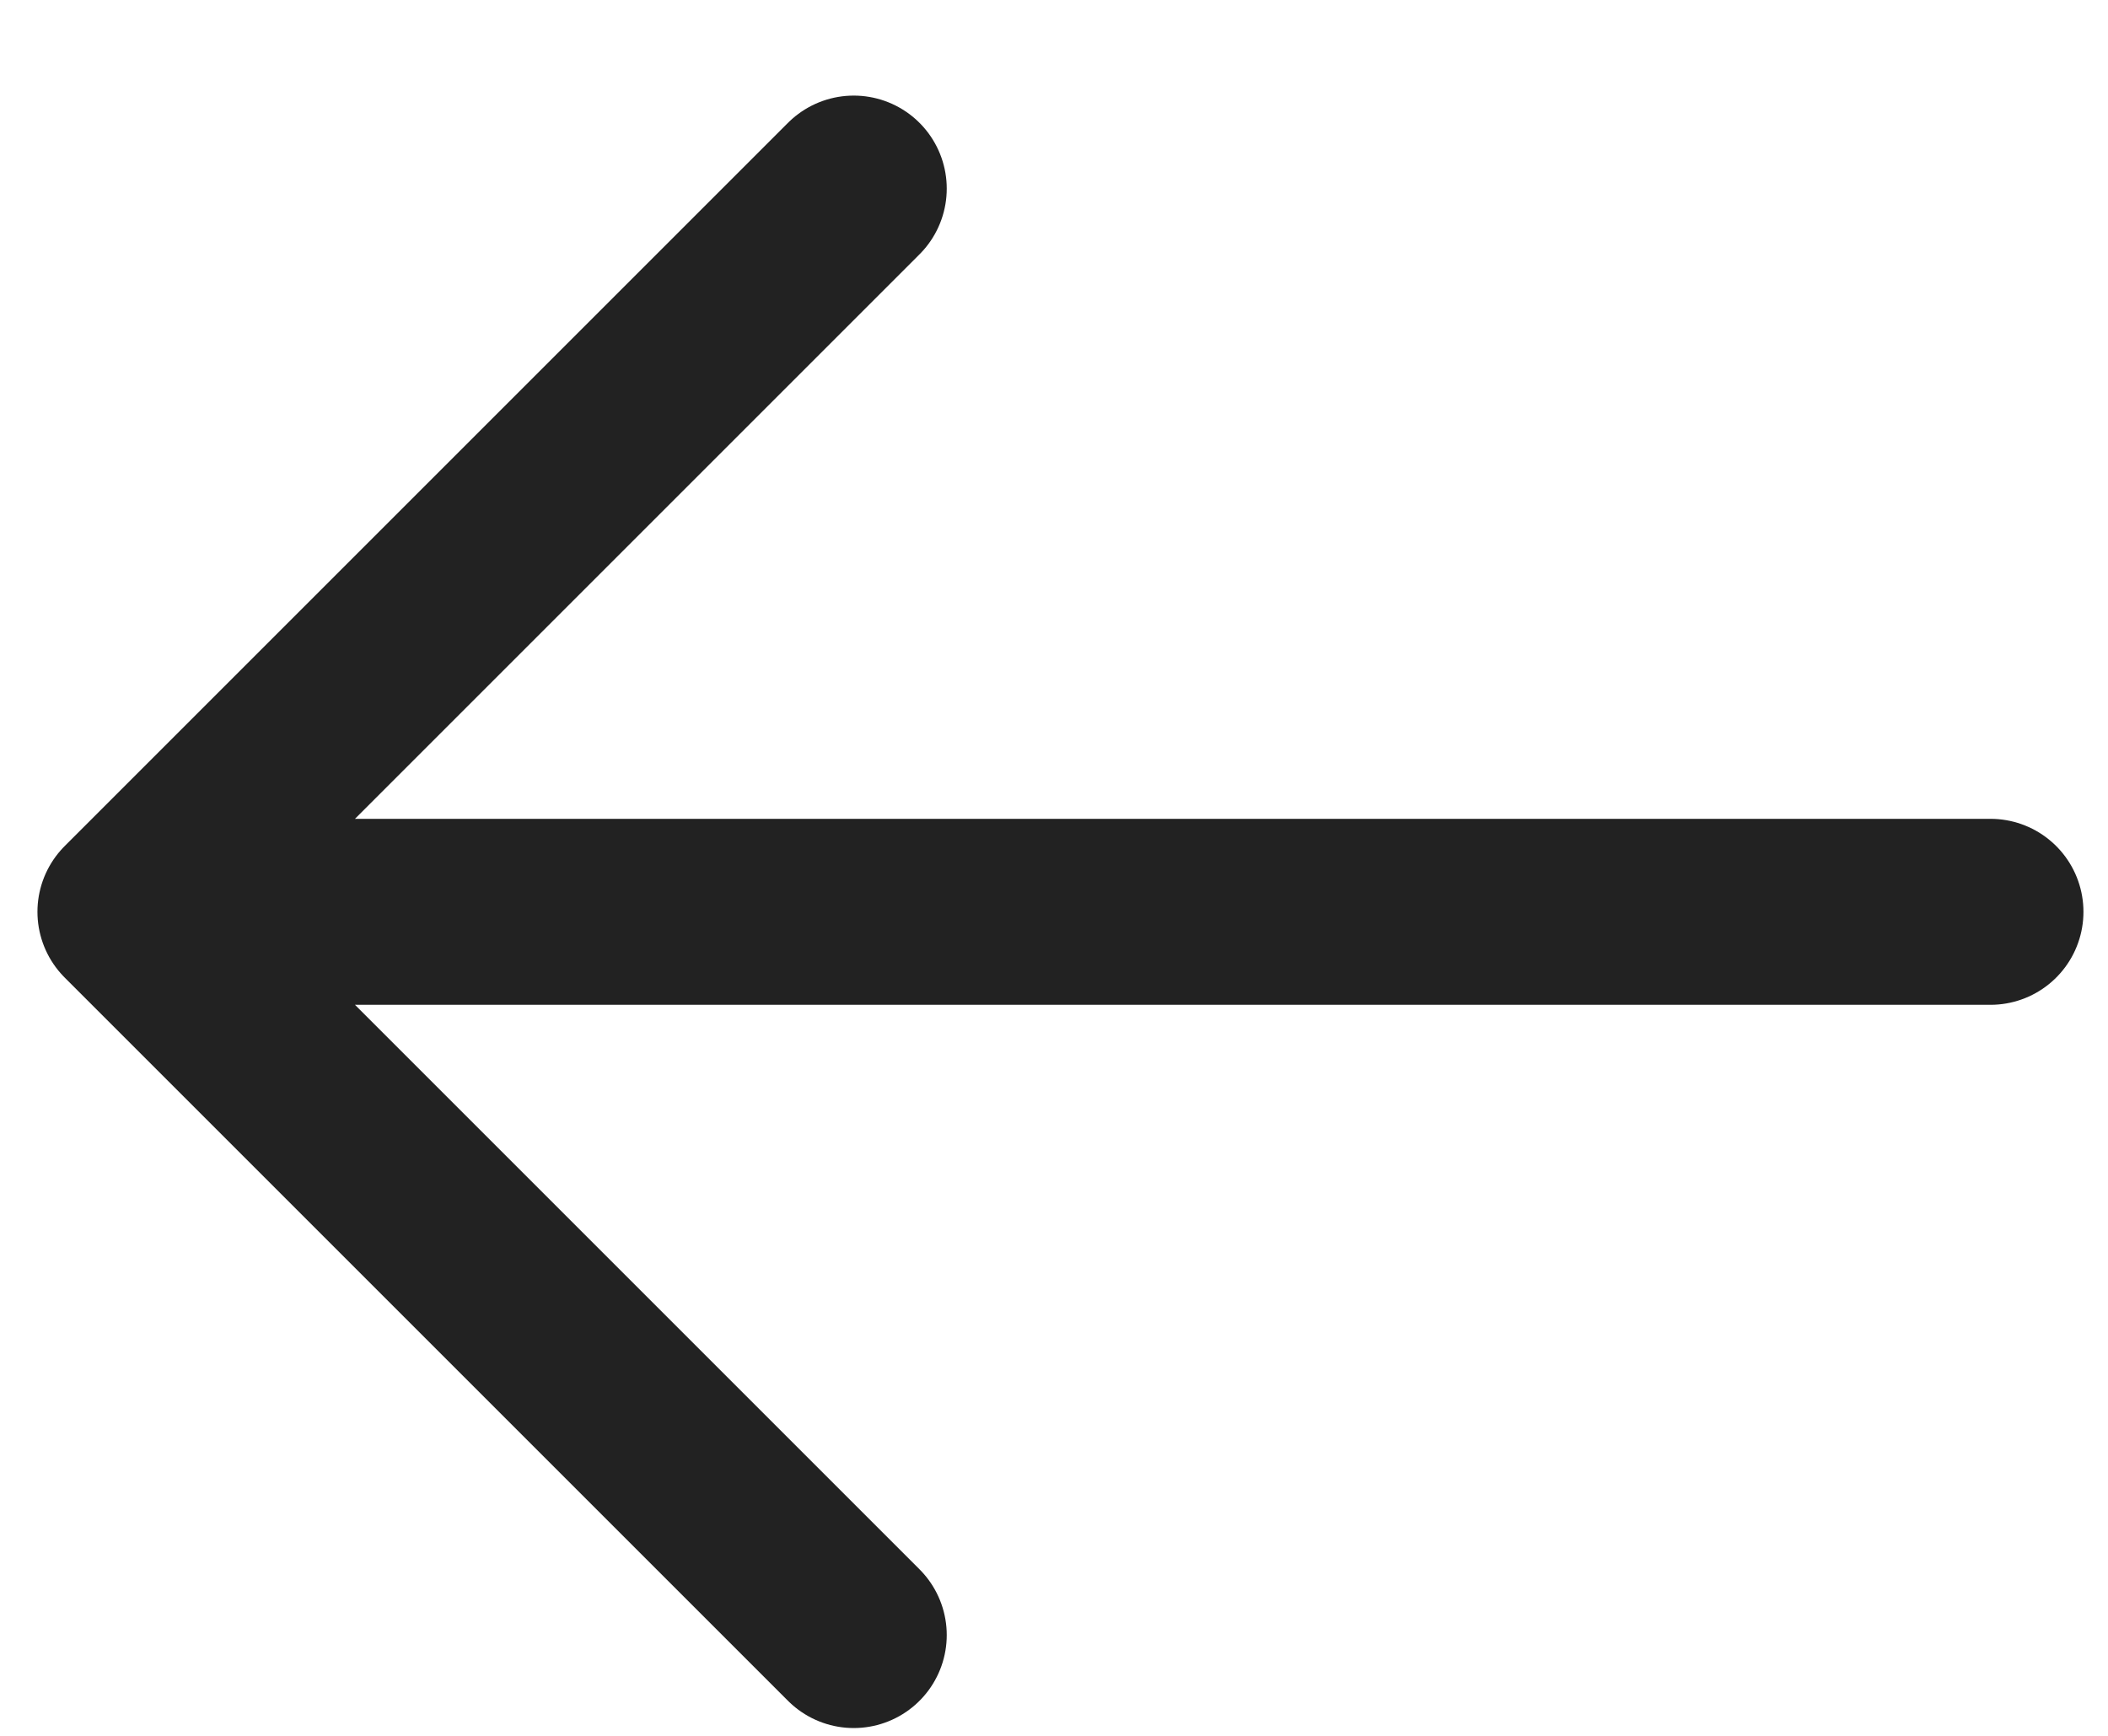 <svg width="17" height="14" viewBox="0 0 17 14" fill="none" xmlns="http://www.w3.org/2000/svg">
<path d="M6.885 1.521L1.052 7.354M1.052 7.354L6.885 13.187M1.052 7.354L16.052 7.354" stroke="#222222" stroke-width="1.5" stroke-linecap="round" stroke-linejoin="round"/>
</svg>
